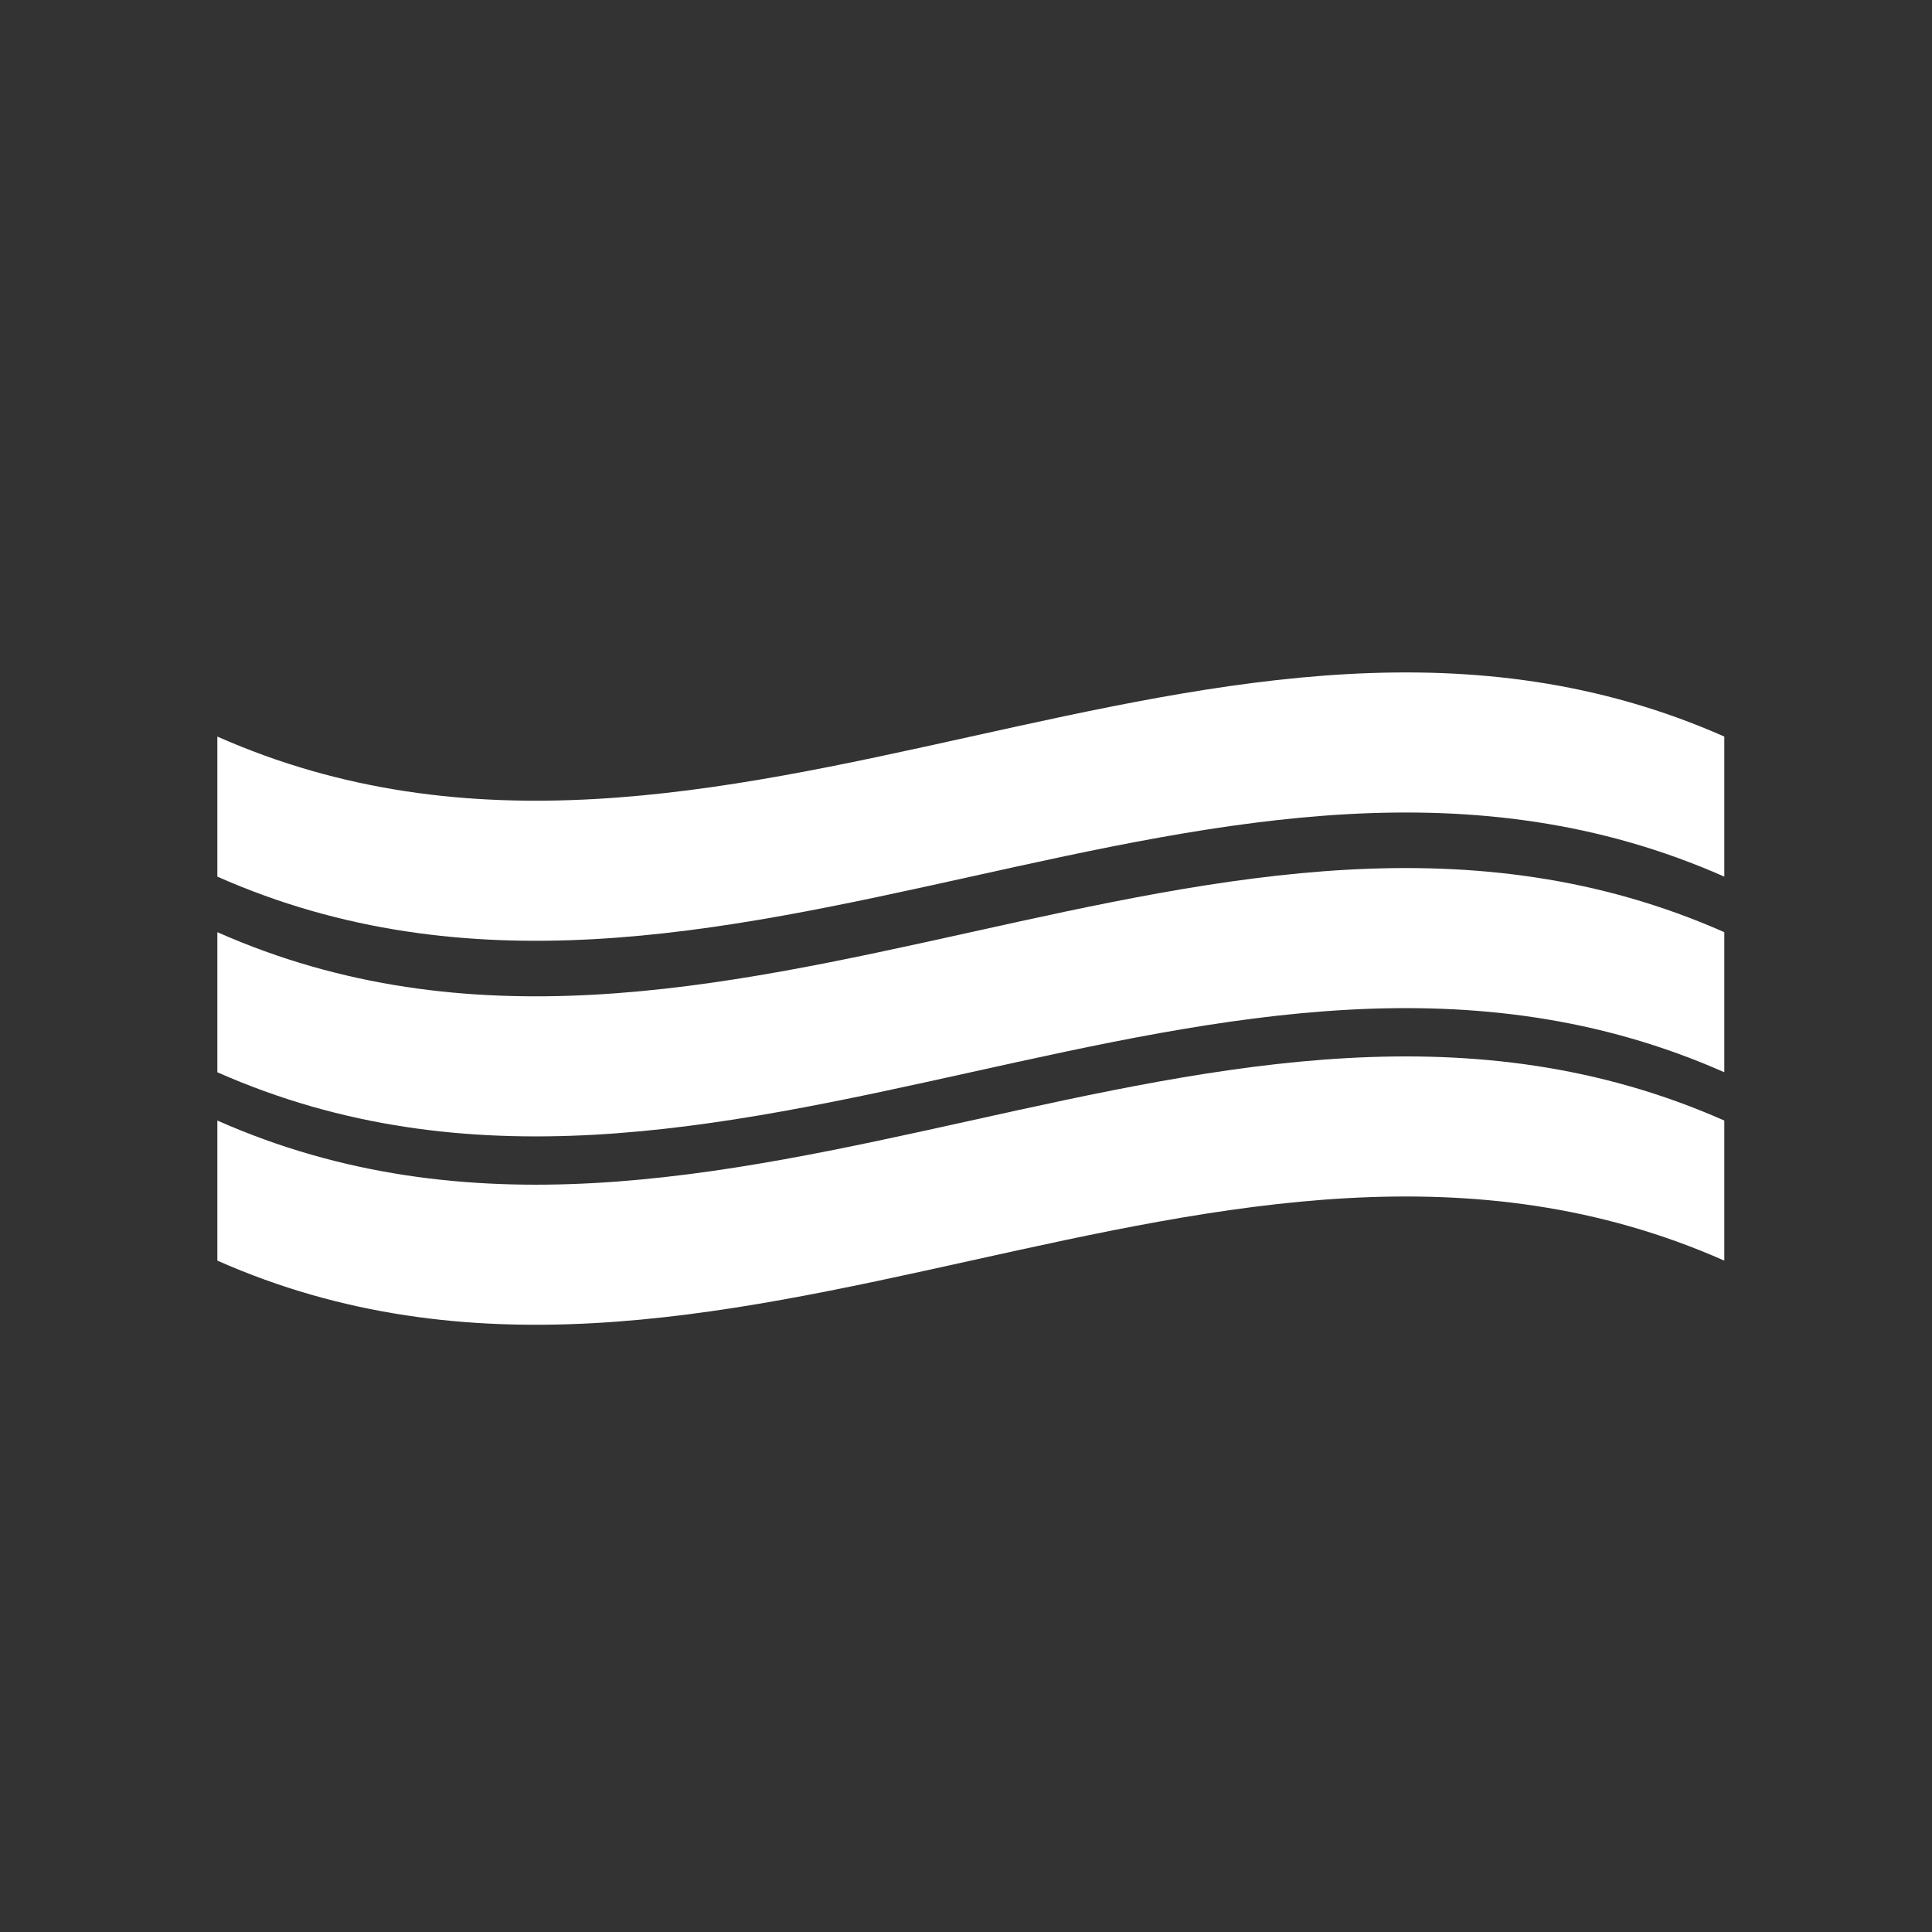 <?xml version="1.0" encoding="utf-8"?>
<!-- Generator: Adobe Illustrator 21.0.2, SVG Export Plug-In . SVG Version: 6.00 Build 0)  -->
<svg version="1.1" id="Livello_1" xmlns="http://www.w3.org/2000/svg" xmlns:xlink="http://www.w3.org/1999/xlink" x="0px" y="0px"
	 viewBox="0 0 80 80" style="enable-background:new 0 0 80 80;" xml:space="preserve">
<rect x="0" y="0" width="80" height="80" fill="#333333" stroke="none"/>
<style type="text/css">
	.st0{fill:#FFFFFF;}
</style>
<g>
	<path class="st0" d="M71.4,36.3c-20.8-9.2-41.6,9.2-62.4,0c0-1.9,0-3.9,0-5.8c20.8,9.2,41.6-9.2,62.4,0
		C71.4,32.4,71.4,34.4,71.4,36.3z"/>
	<path class="st0" d="M71.4,44.4c-20.8-9.2-41.6,9.2-62.4,0c0-1.9,0-3.9,0-5.8c20.8,9.2,41.6-9.2,62.4,0
		C71.4,40.5,71.4,42.4,71.4,44.4z"/>
	<path class="st0" d="M71.4,52.2c-20.8-9.2-41.6,9.2-62.4,0c0-1.9,0-3.9,0-5.8c20.8,9.2,41.6-9.2,62.4,0
		C71.4,48.3,71.4,50.2,71.4,52.2z"/>
</g>
</svg>
